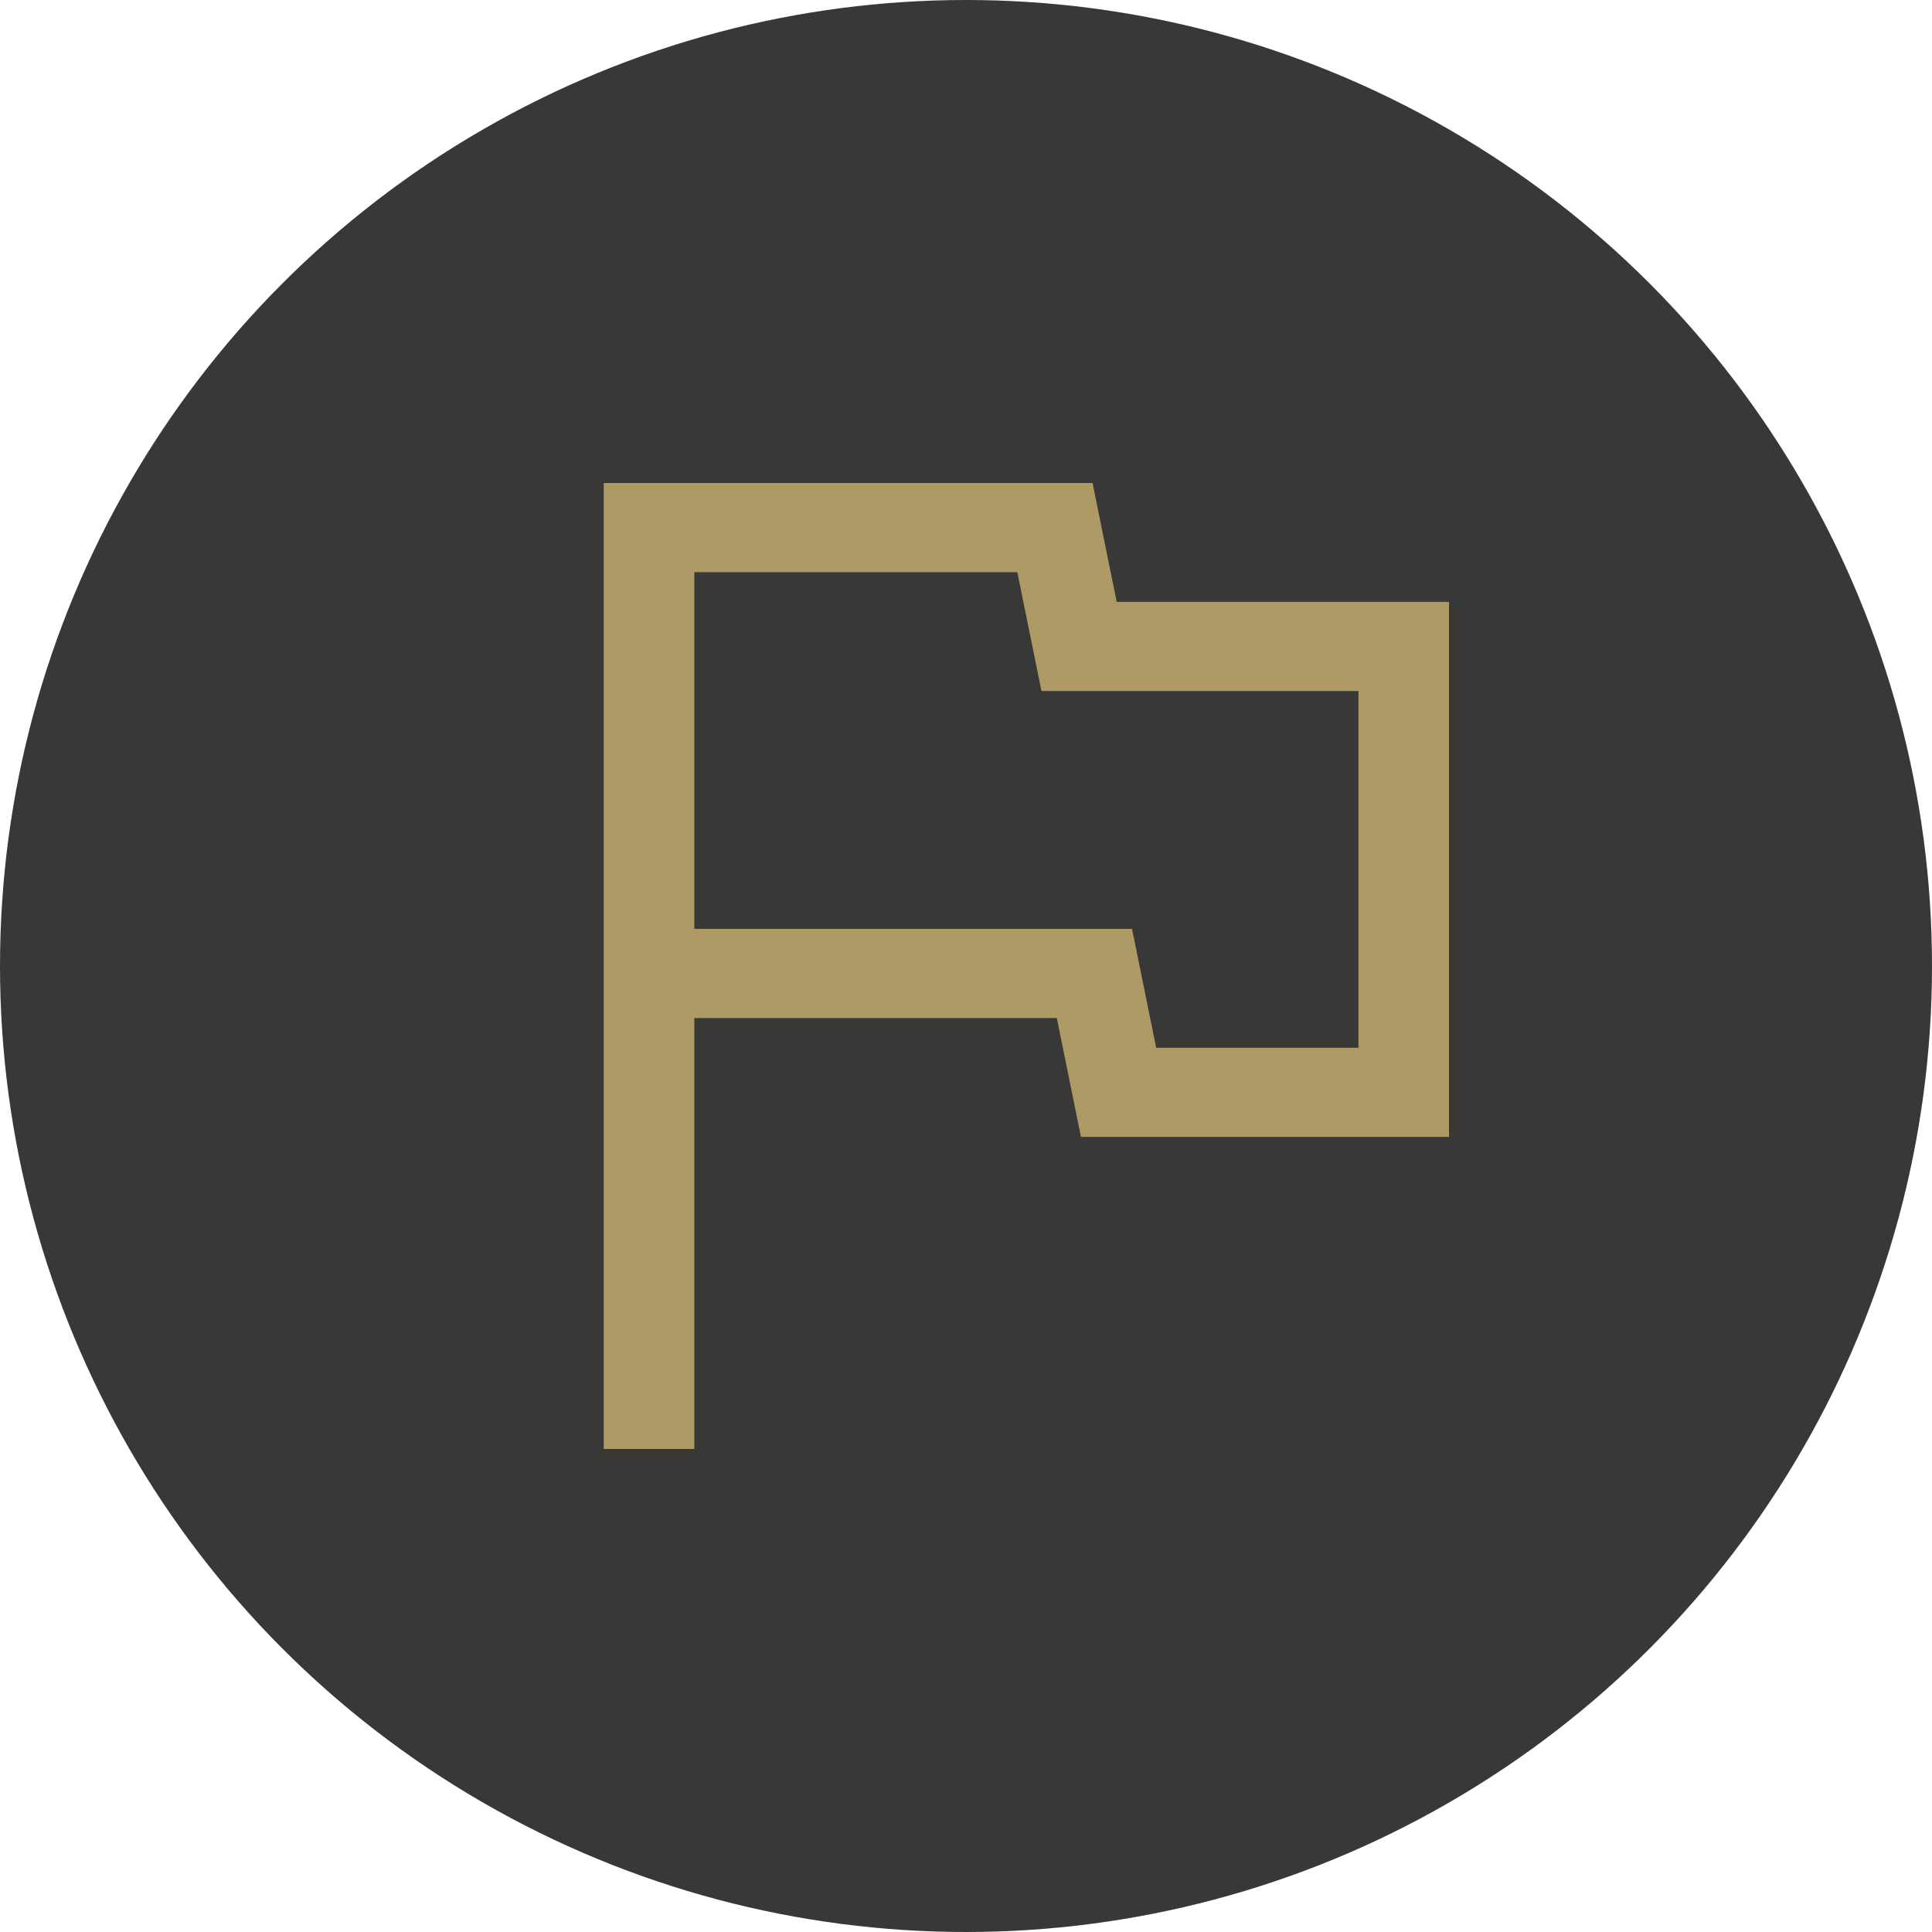 <?xml version="1.0" encoding="UTF-8"?>
<svg xmlns="http://www.w3.org/2000/svg" xmlns:xlink="http://www.w3.org/1999/xlink" width="80px" height="80px" viewBox="0 0 80 80" version="1.1">
  <title>ico-teilnehmen-dk</title>
  <g id="design" stroke="none" stroke-width="1" fill="none" fill-rule="evenodd">
    <g id="produktion-grafiken-uebersicht" transform="translate(-44, -764)">
      <g id="ico-teilnehmen-dk" transform="translate(44, 764)">
        <circle id="Oval" fill="#383837" cx="40" cy="40" r="40"></circle>
        <g id="flag_FILL0_wght300_GRAD0_opsz24" transform="translate(25, 20)" fill="#AE9A64" fill-rule="nonzero">
          <path d="M0,40 L0,0 L20.24,0 L21.24,4.923 L35,4.923 L35,27.077 L19.76,27.077 L18.76,22.154 L3.75,22.154 L3.75,40 L0,40 Z M22.875,23.385 L31.25,23.385 L31.25,8.615 L18.125,8.615 L17.125,3.692 L3.75,3.692 L3.75,18.462 L21.875,18.462 L22.875,23.385 Z" id="Shape"></path>
        </g>
      </g>
    </g>
  </g>
</svg>
